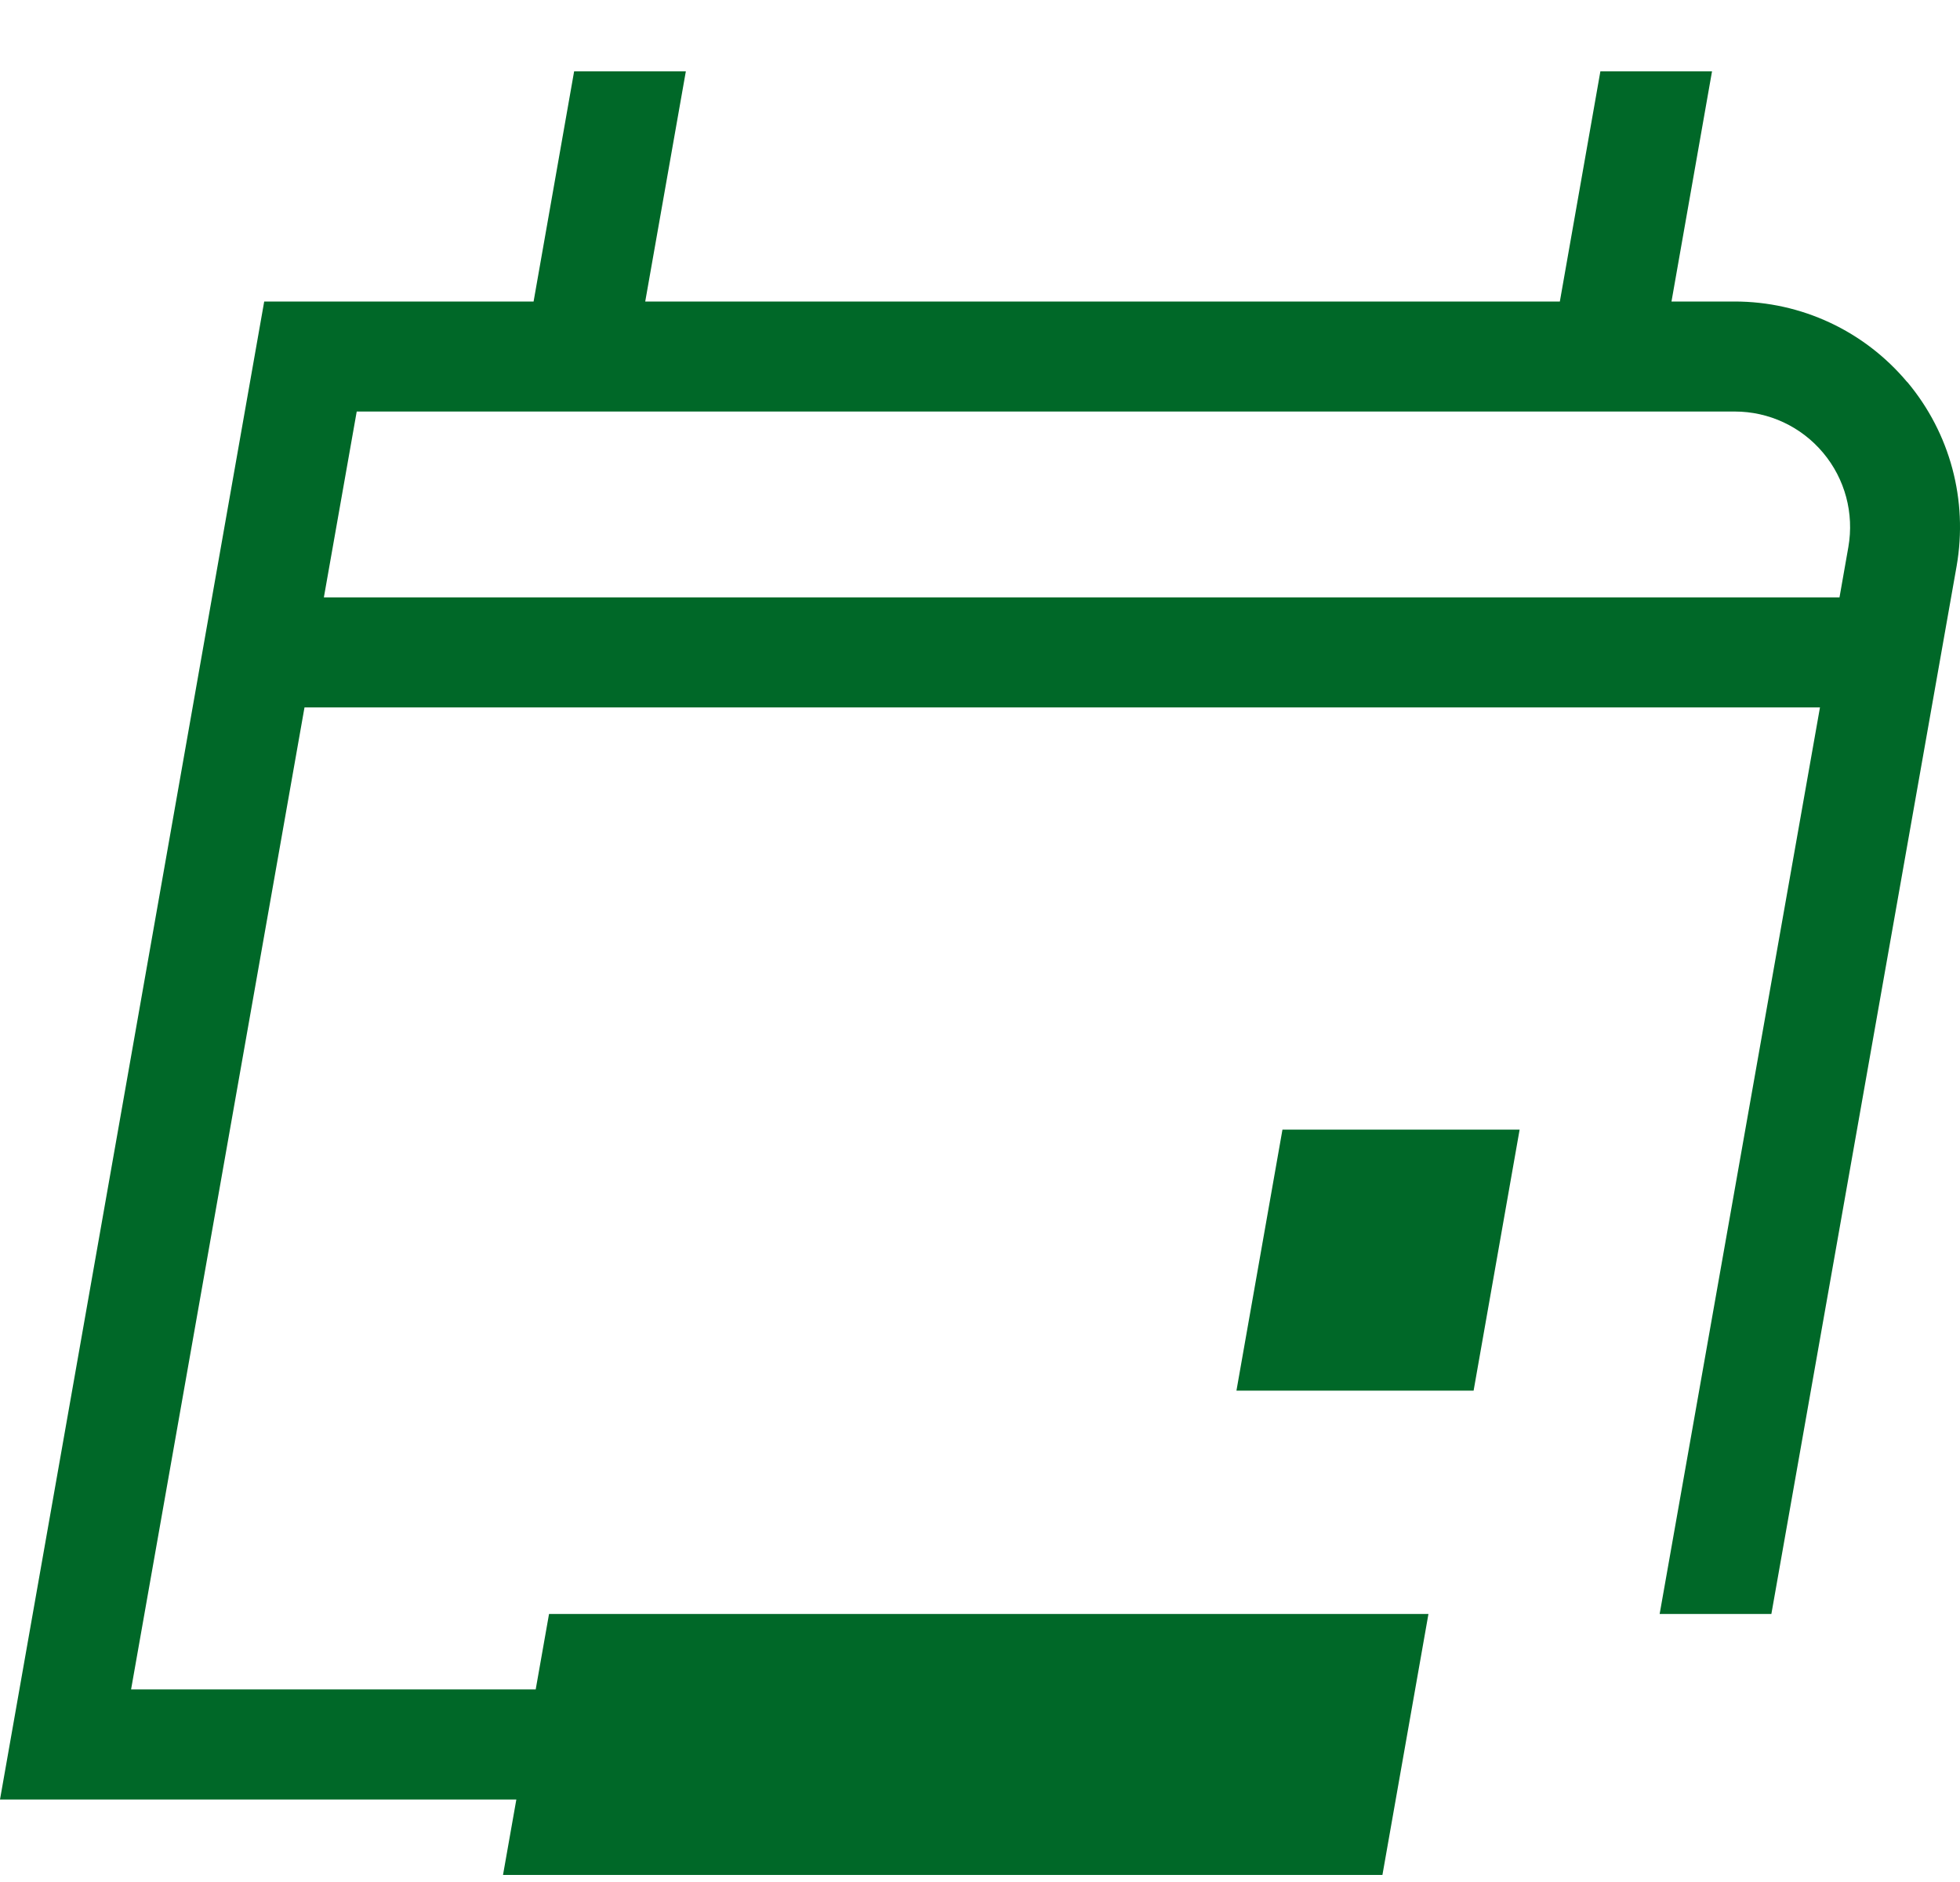 <svg width="25" height="24" viewBox="0 0 25 24" fill="none" xmlns="http://www.w3.org/2000/svg">
<path d="M18.796 17.734H15.771L16.358 14.405H19.383L18.796 17.734Z" fill="#006828"/>
<path d="M24.326 4.872C23.779 4.22 22.977 3.845 22.125 3.845H21.32L21.837 0.91H20.413L19.896 3.845H8.23L8.748 0.91H7.323L6.806 3.845H3.37L0 22.948H6.586L6.416 23.91H17.633L18.22 20.582H7.003L6.833 21.544H1.672L3.884 9.021H23.214L21.169 20.582H22.594L24.957 7.219C25.103 6.38 24.875 5.525 24.328 4.872H24.326ZM4.131 7.618L4.55 5.248H22.127C22.562 5.248 22.973 5.439 23.254 5.774C23.534 6.108 23.651 6.546 23.576 6.976L23.463 7.618H4.131Z" fill="#006828"/>
</svg>
